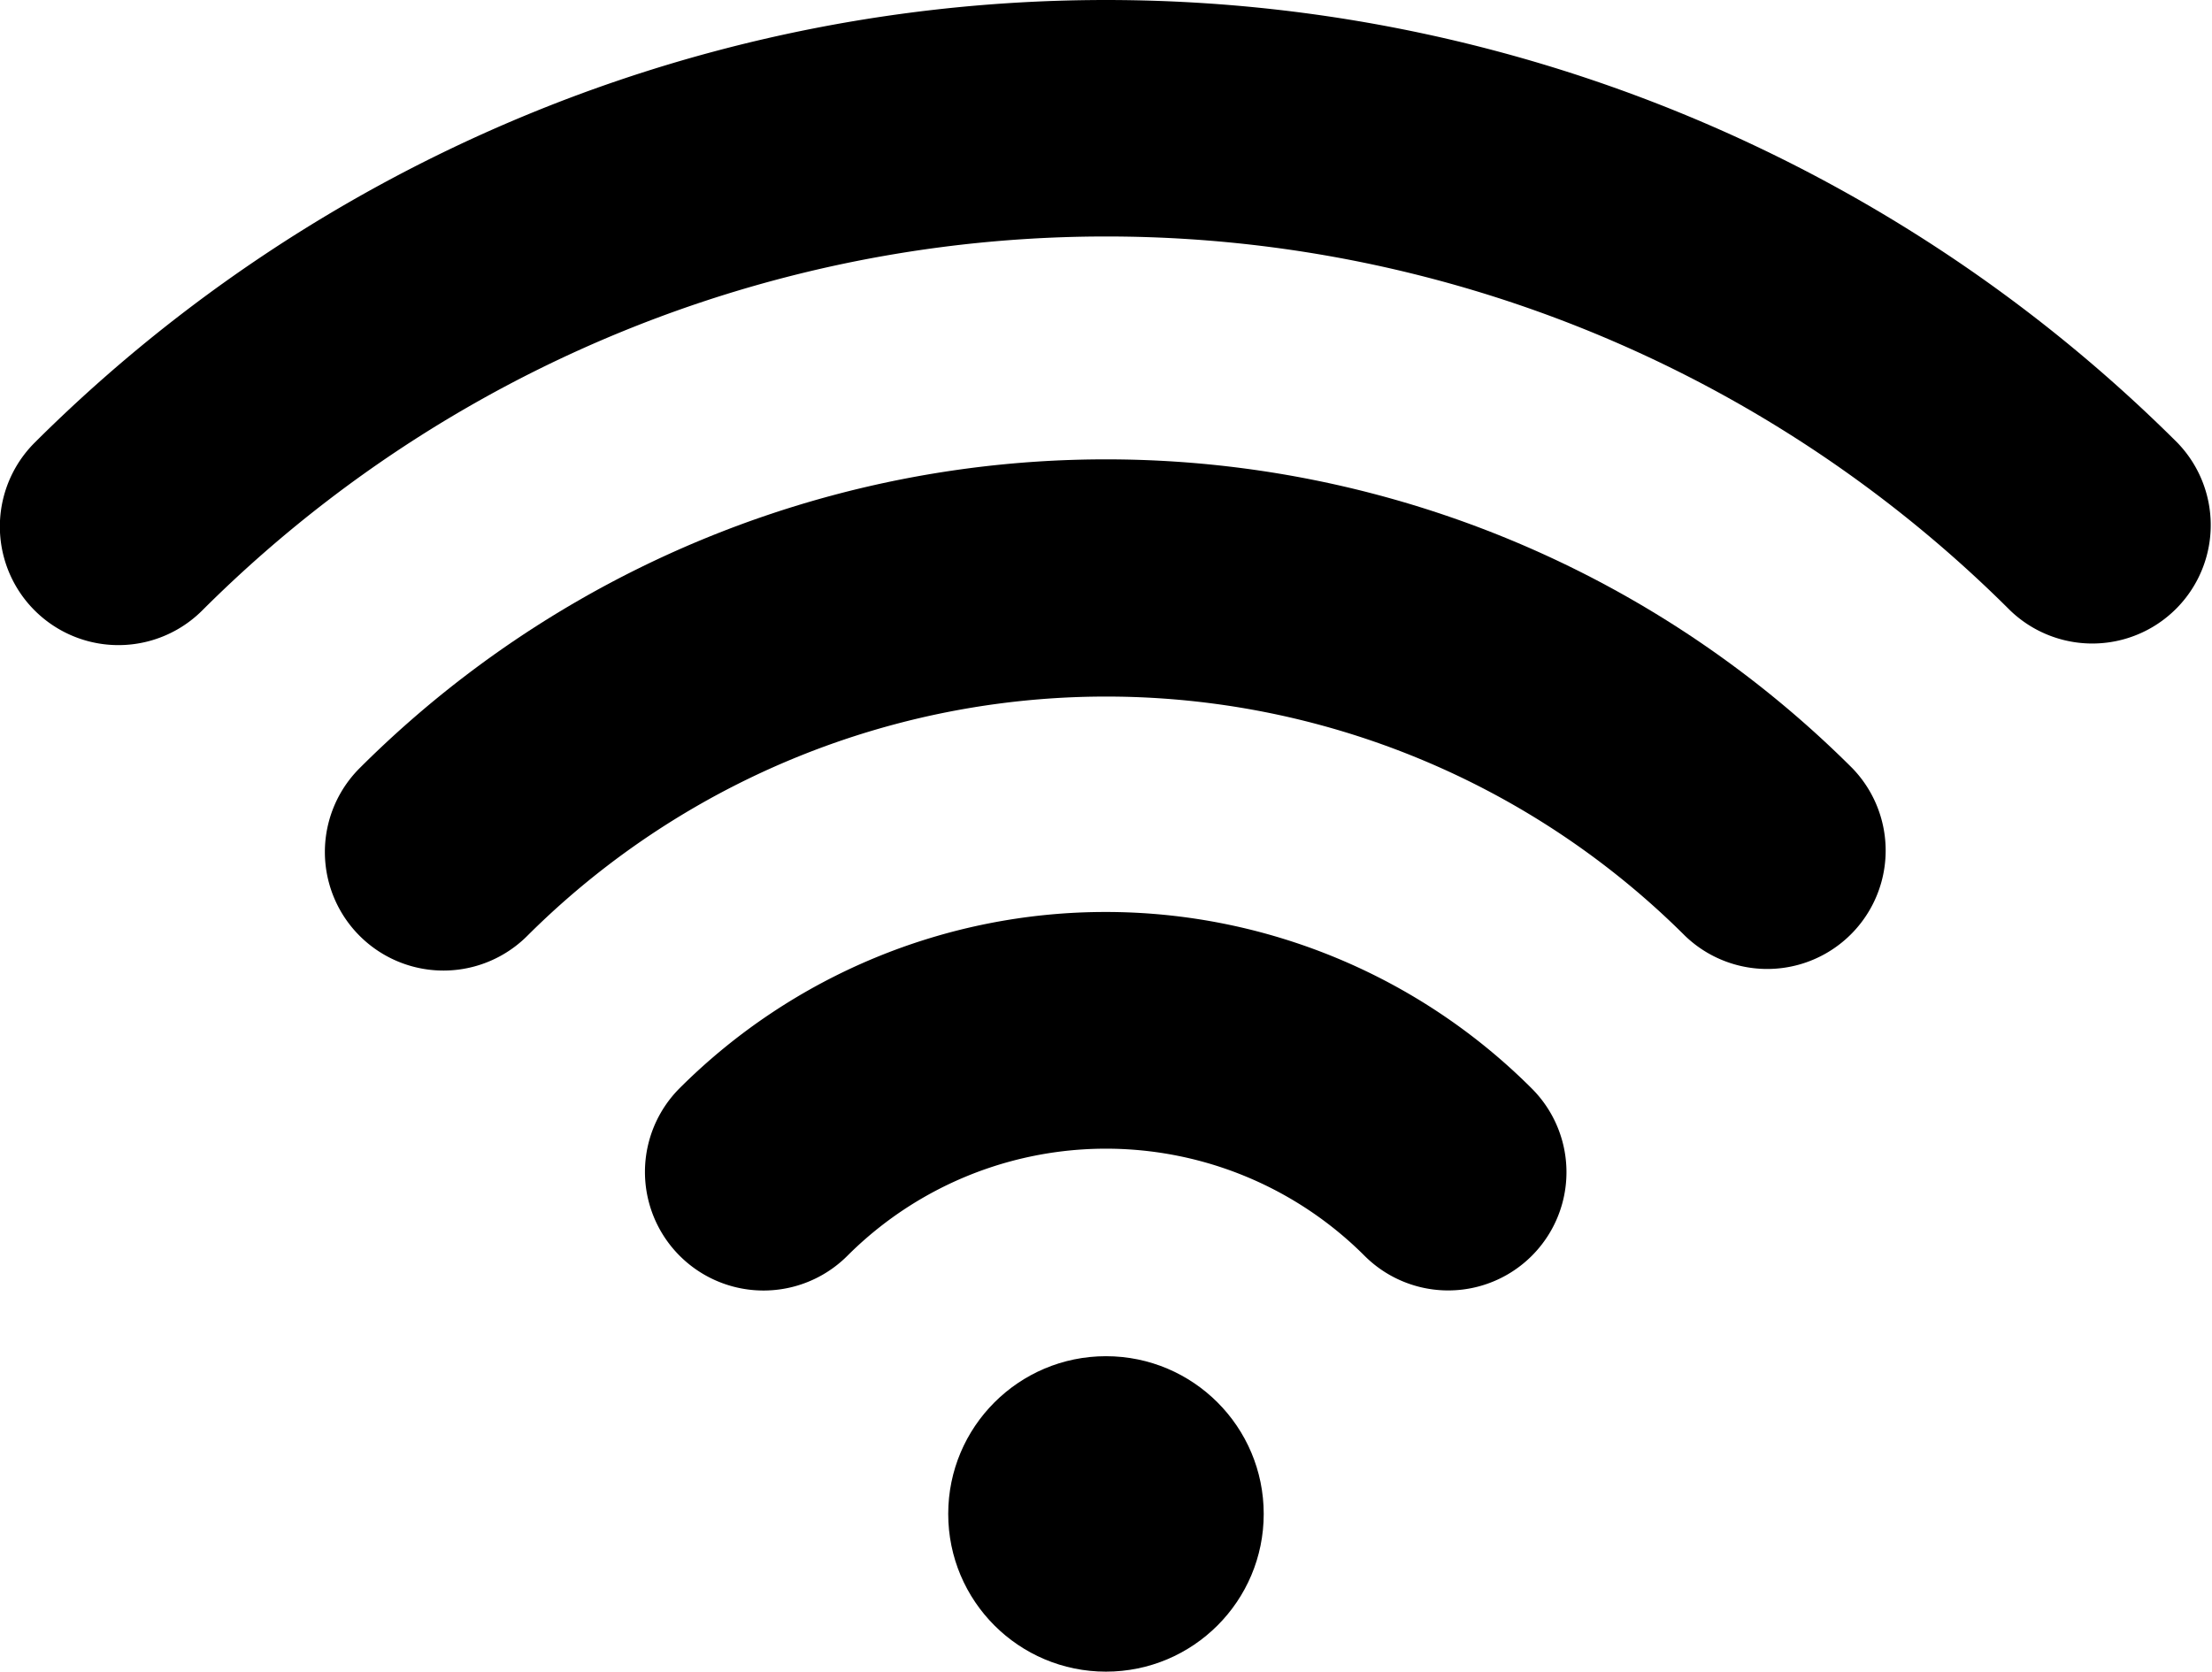 <svg xmlns="http://www.w3.org/2000/svg" width="36.697" height="27.738" viewBox="0 0 36.697 27.738">
  <g id="wifi" transform="translate(0 -59.725)">
    <g id="Group_8" data-name="Group 8" transform="translate(0 59.725)">
      <path id="Path_7" data-name="Path 7" d="M72.474,166.474a1.967,1.967,0,0,0,2.782,2.782,13.6,13.6,0,0,1,19.207,0,1.965,1.965,0,0,0,2.775-2.782A17.522,17.522,0,0,0,72.474,166.474Z" transform="translate(-66.508 -153.728)" fill="#000"/>
      <path id="Path_8" data-name="Path 8" d="M143.274,264.411a1.967,1.967,0,1,0,2.782,2.782,6.066,6.066,0,0,1,8.58,0,1.962,1.962,0,1,0,2.775-2.775A10,10,0,0,0,143.274,264.411Z" transform="translate(-131.998 -246.356)" fill="#000"/>
      <circle id="Ellipse_2" data-name="Ellipse 2" cx="2.617" cy="2.617" r="2.617" transform="translate(15.731 22.503)" fill="#000"/>
      <path id="Path_9" data-name="Path 9" d="M36.123,67.071a25.177,25.177,0,0,0-35.549,0,1.967,1.967,0,0,0,2.782,2.782,21.225,21.225,0,0,1,29.992,0,1.965,1.965,0,0,0,2.775-2.782Z" transform="translate(0 -59.725)" fill="#000"/>
    </g>
  </g>
</svg>
